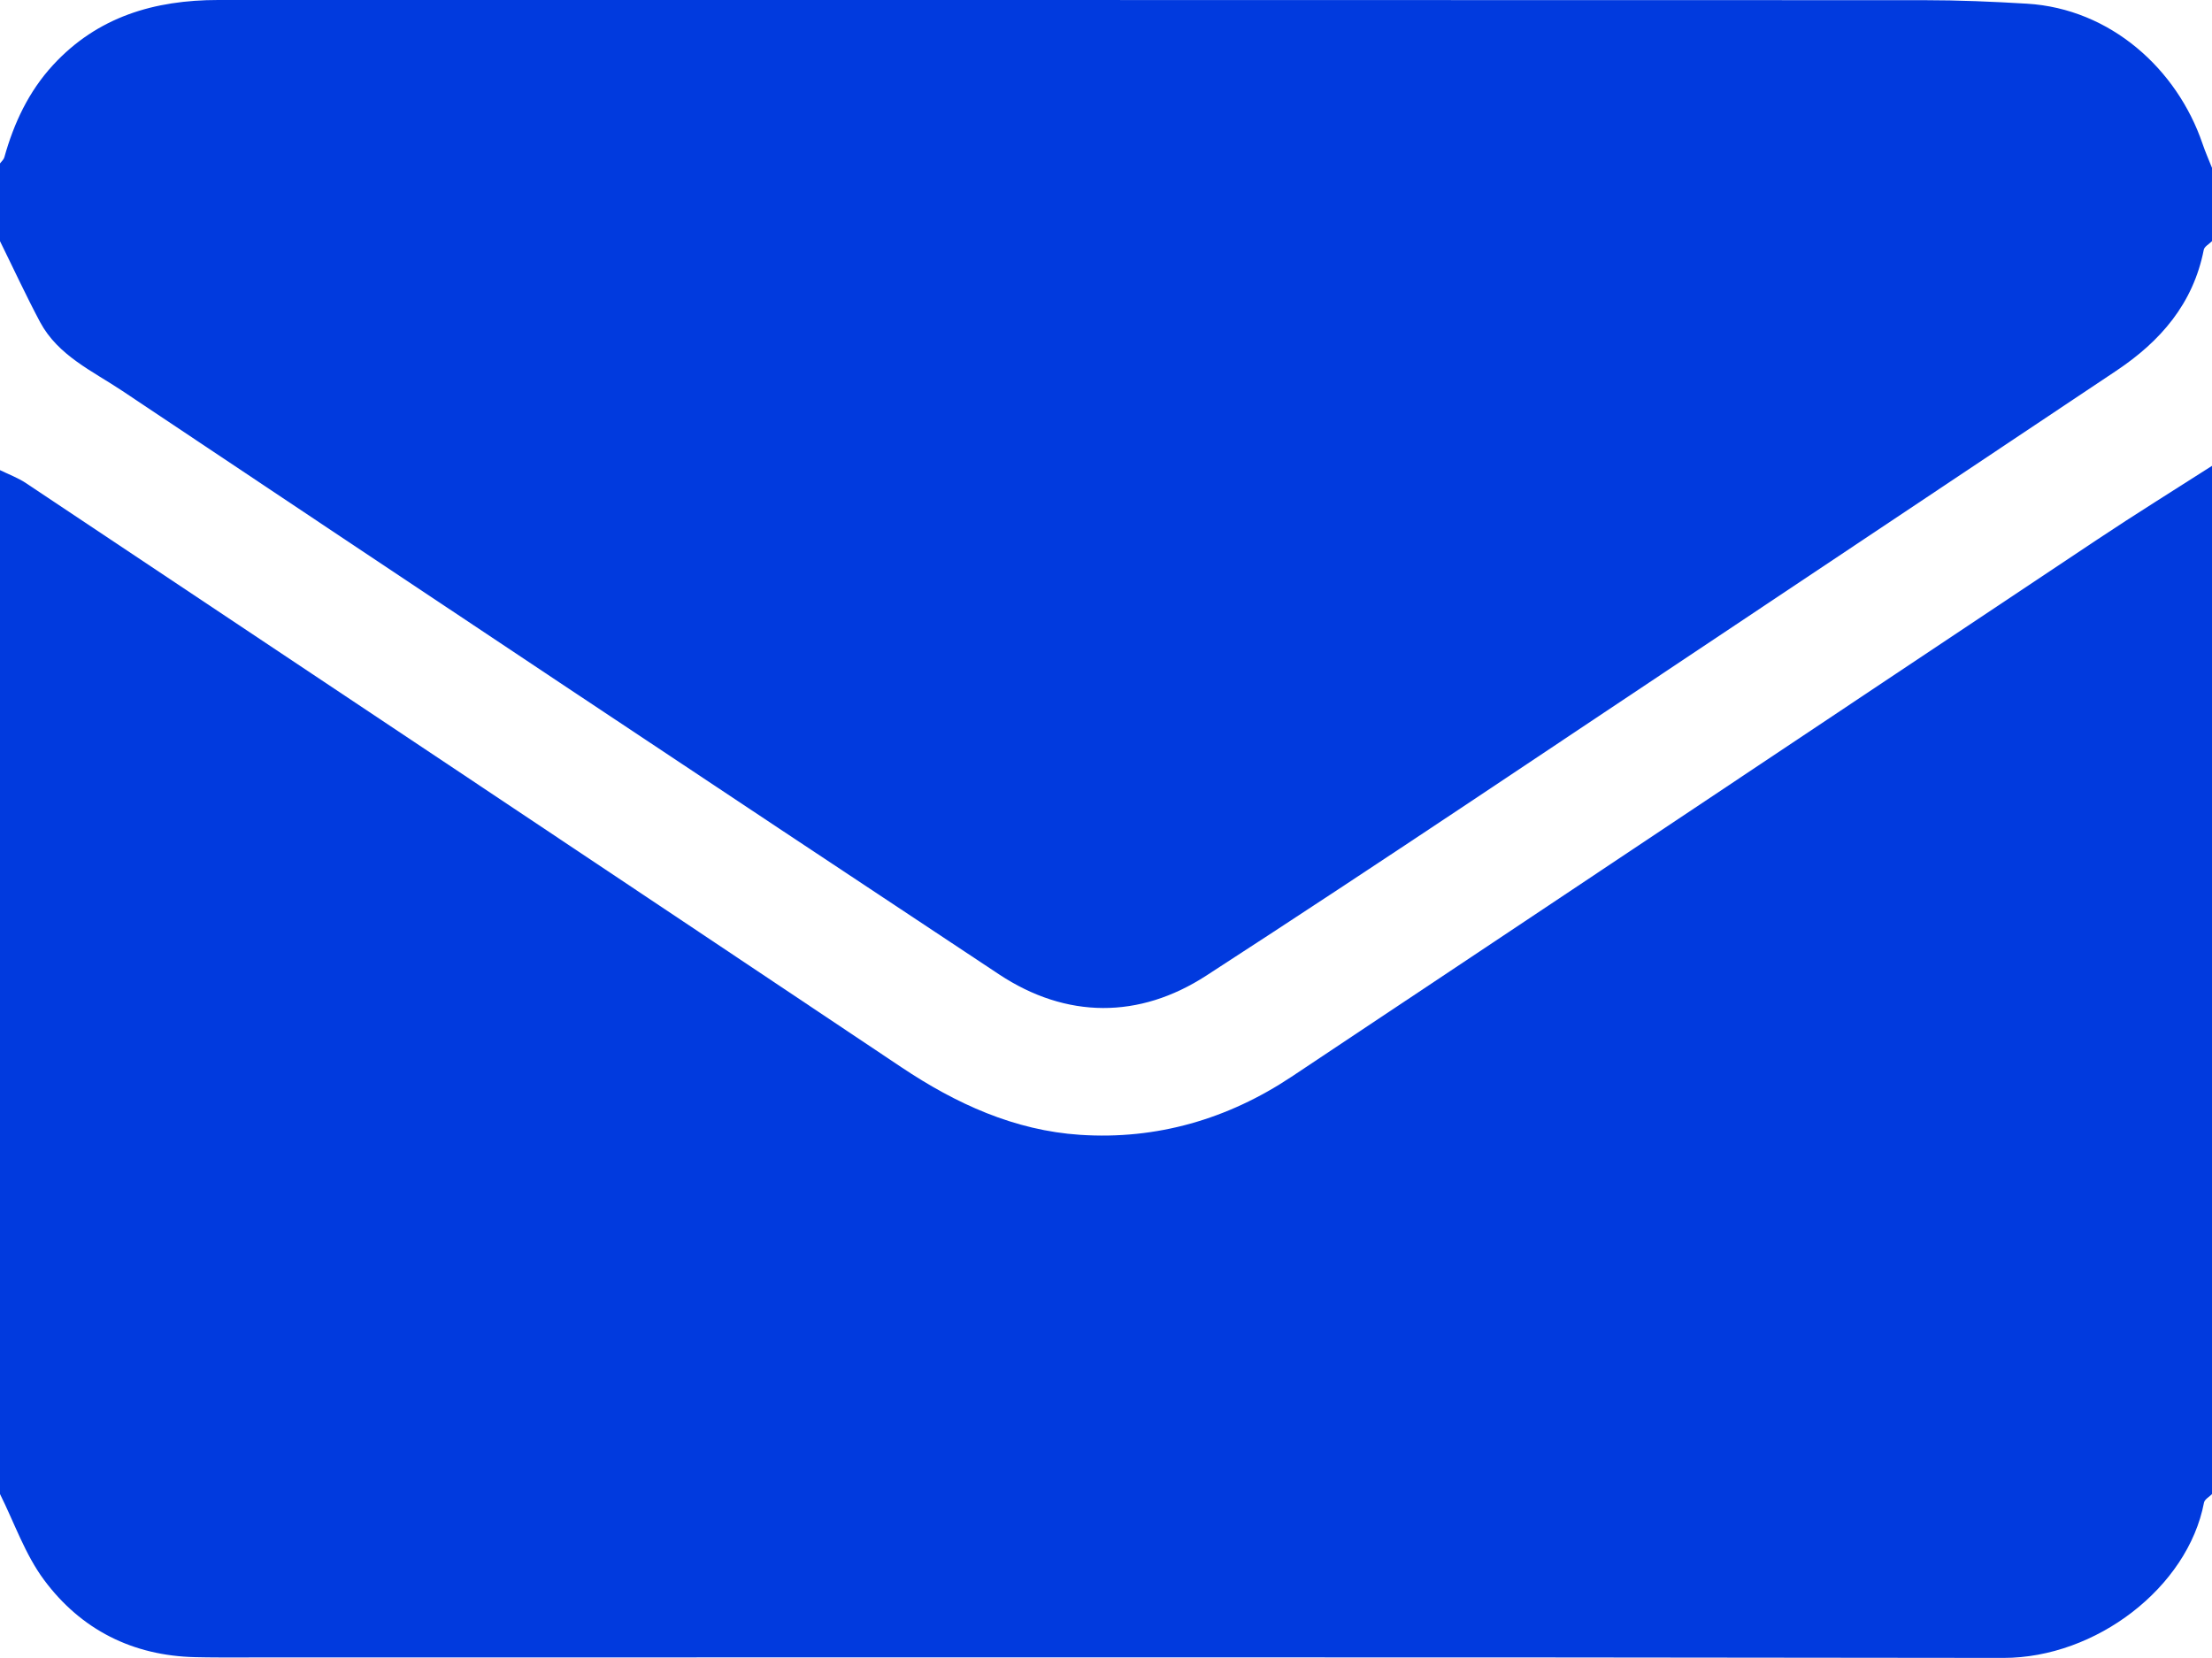 <?xml version="1.0" encoding="UTF-8"?>
<svg id="Layer_2" data-name="Layer 2" xmlns="http://www.w3.org/2000/svg" viewBox="0 0 384 287.83">
  <defs>
    <style>
      .cls-1 {
        fill: #013ade;
      }
    </style>
  </defs>
  <g id="Layer_1-2" data-name="Layer 1">
    <g>
      <path class="cls-1" d="m0,259.38C0,200.13,0,140.88,0,81.62c1.51.74,3.12,1.33,4.5,2.25,50.68,33.78,101.36,67.56,151.99,101.42,9.48,6.34,19.63,10.98,31.03,11.73,13.26.87,25.6-2.71,36.68-10.08,46.67-31.06,93.27-62.22,139.93-93.3,6.55-4.37,13.25-8.52,19.88-12.77v178.51c-.48.49-1.29.92-1.4,1.49-2.81,14.73-18.77,26.98-34.84,26.96-103.24-.16-206.48-.08-309.73-.08-1.37,0-2.75-.02-4.12-.05-10.91-.24-19.86-4.78-26.26-13.39C4.36,269.88,2.5,264.39,0,259.38Z"/>
      <path class="cls-1" d="m384,29.12v12.75c-.49.5-1.32.93-1.43,1.5-1.84,9.35-7.51,15.88-15.19,21-22.02,14.68-44.01,29.41-66.04,44.08-30.61,20.38-61.09,40.95-91.95,60.94-11.59,7.51-24.24,7.53-35.97-.24-50.82-33.65-101.54-67.45-152.22-101.31-5.14-3.43-11.11-6.09-14.24-11.92C4.5,51.3,2.31,46.55,0,41.87c0-4.5,0-9,0-13.5.26-.35.64-.66.75-1.05,1.66-5.95,4.22-11.42,8.44-16.01C16.92,2.9,26.83,0,37.87,0,136.58,0,235.3,0,334.01.03c5.96,0,11.93.25,17.88.61,14.52.88,26.06,11.38,30.46,24.3.48,1.42,1.09,2.79,1.64,4.18Z"/>
    </g>
  </g>
</svg>